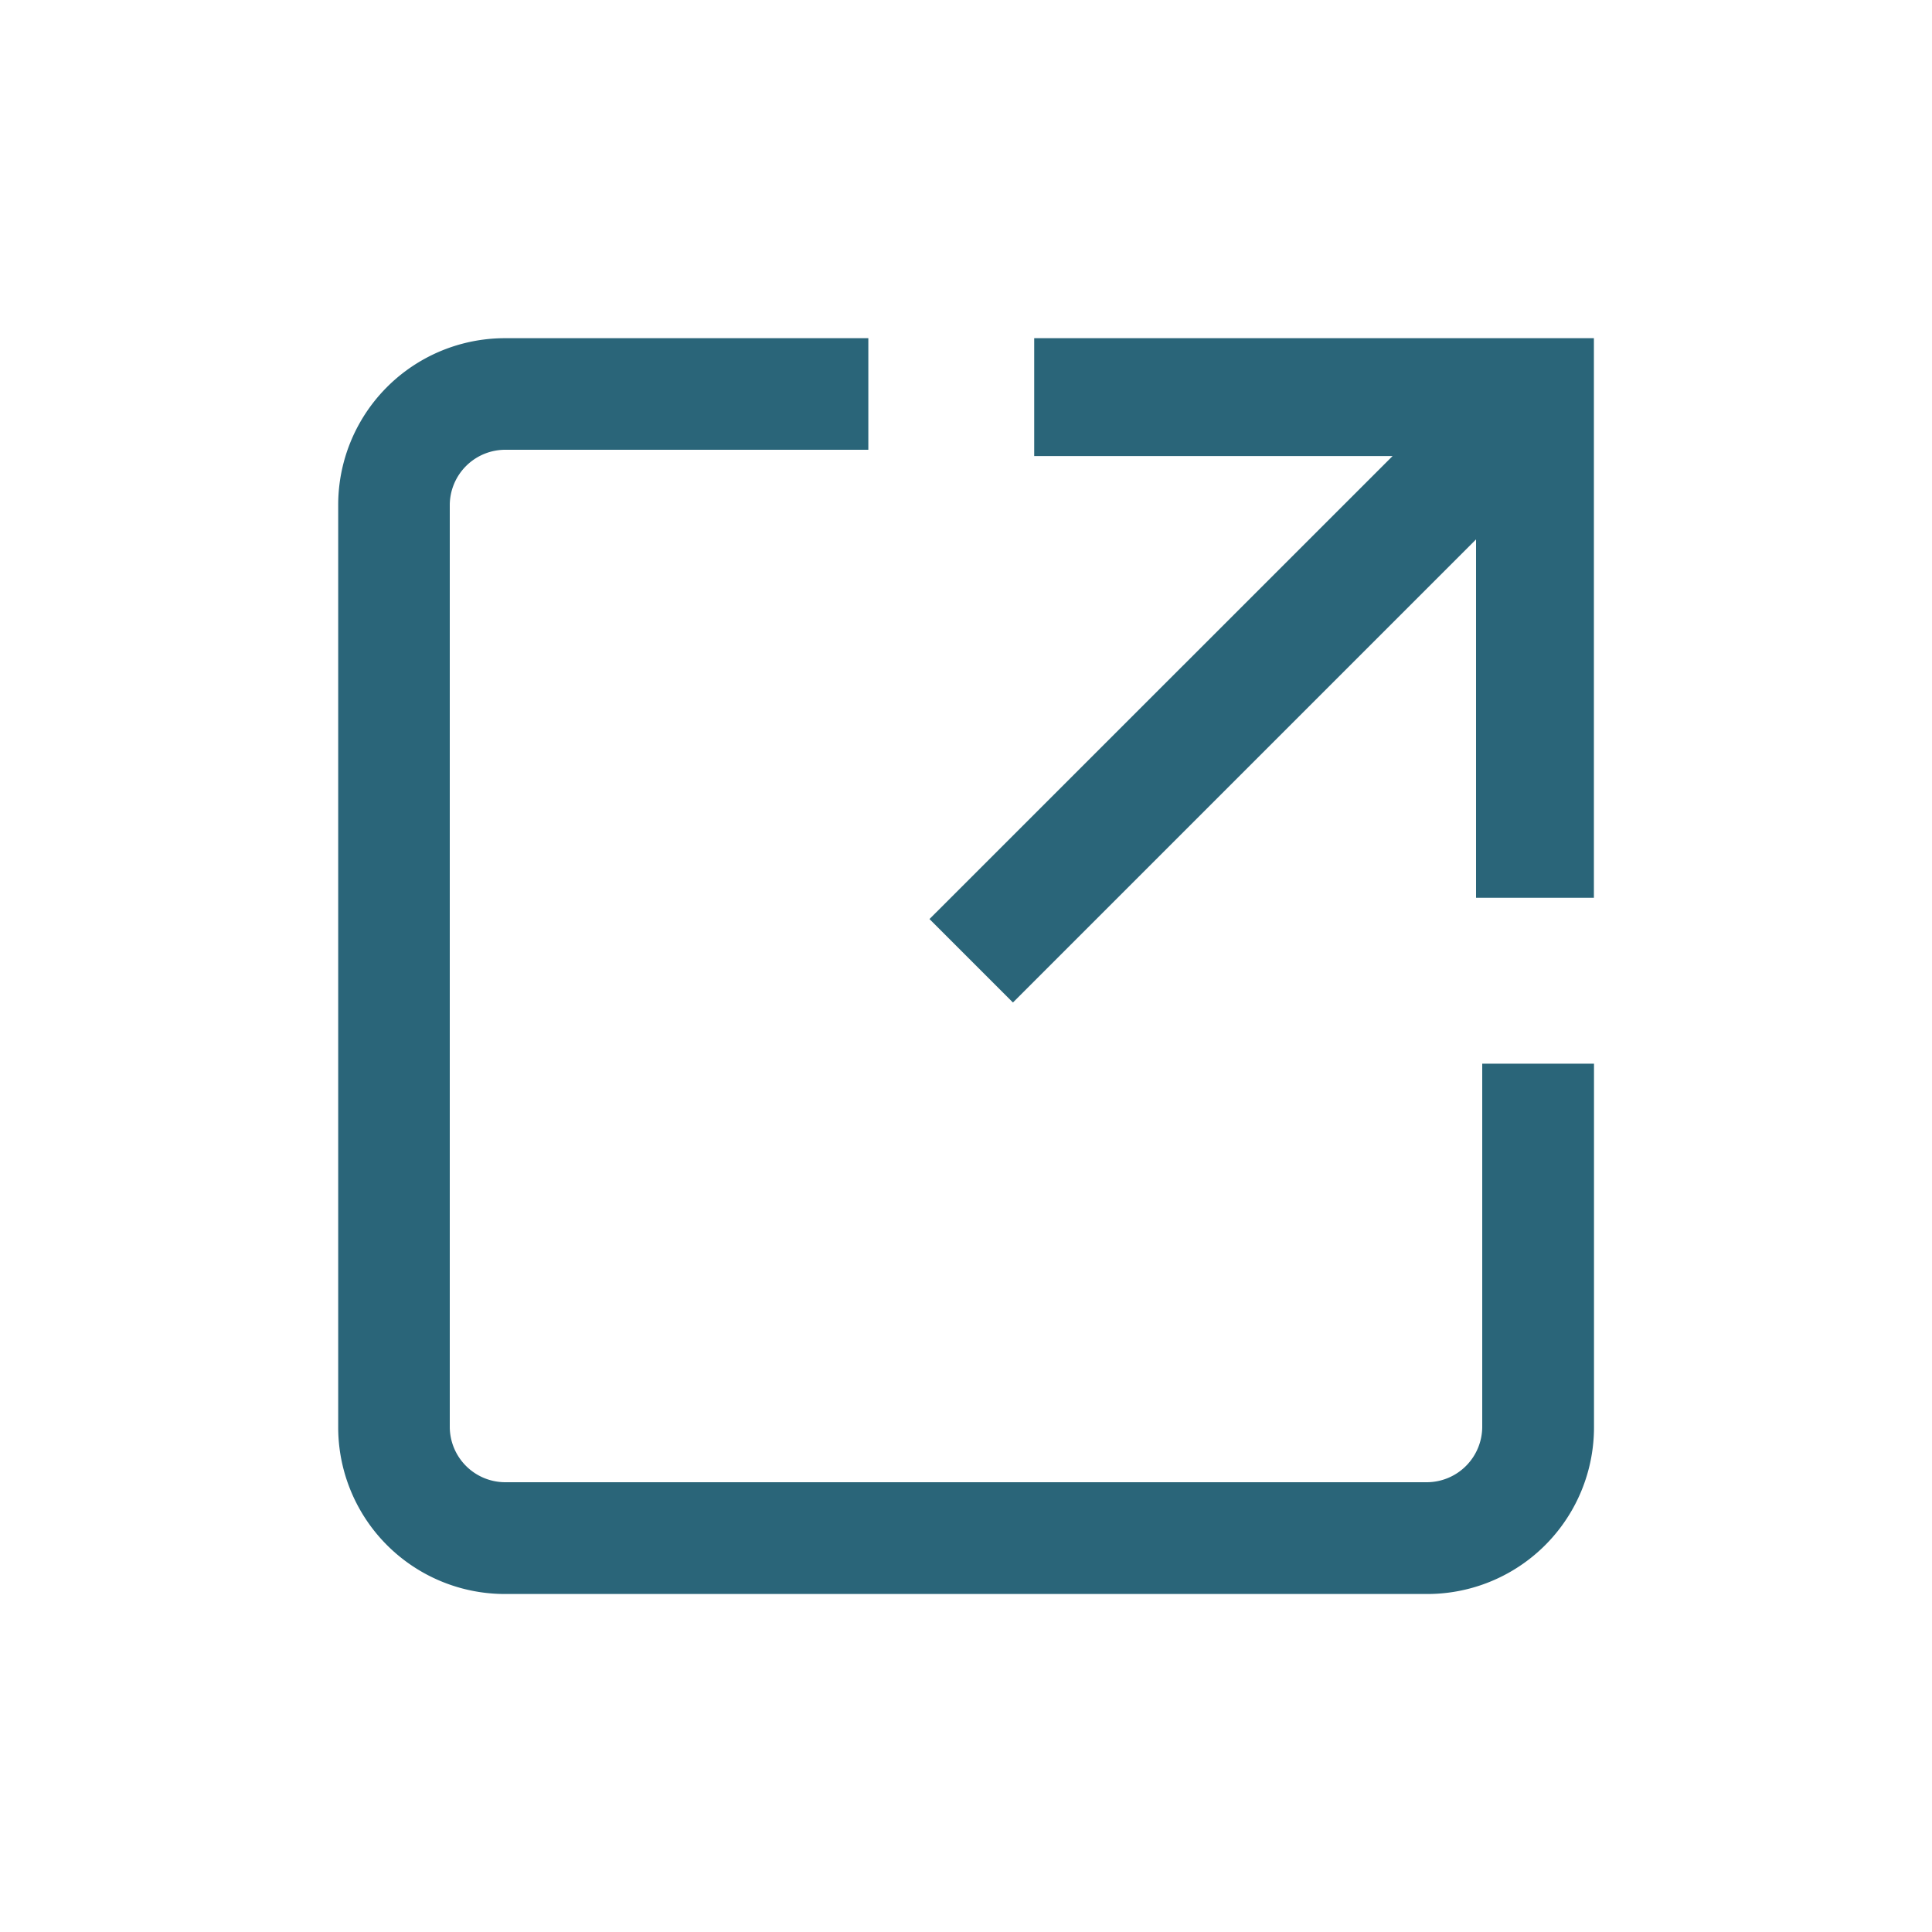<svg xmlns="http://www.w3.org/2000/svg" width="20" height="20" viewBox="0 0 20 20"><defs><style>.a{fill:#2a6579;}.b{fill:none;opacity:0.2;}</style></defs><path class="a" d="M21.343,20.765a.575.575,0,0,1-.578.578H11.233a.575.575,0,0,1-.578-.578V11.233a.575.575,0,0,1,.578-.578h3.755V9.5H11.233A1.726,1.726,0,0,0,9.5,11.233v9.532A1.726,1.726,0,0,0,11.233,22.5h9.532A1.726,1.726,0,0,0,22.5,20.765V17.01H21.343Z" transform="translate(-5.999 -5.999)"/><path class="a" d="M50.984,9.5v1.22h3.71L49.9,15.513l.864.864,4.794-4.794v3.71h1.22V9.5Z" transform="translate(-40.278 -5.999)"/><rect class="b" width="20" height="20"/></svg>